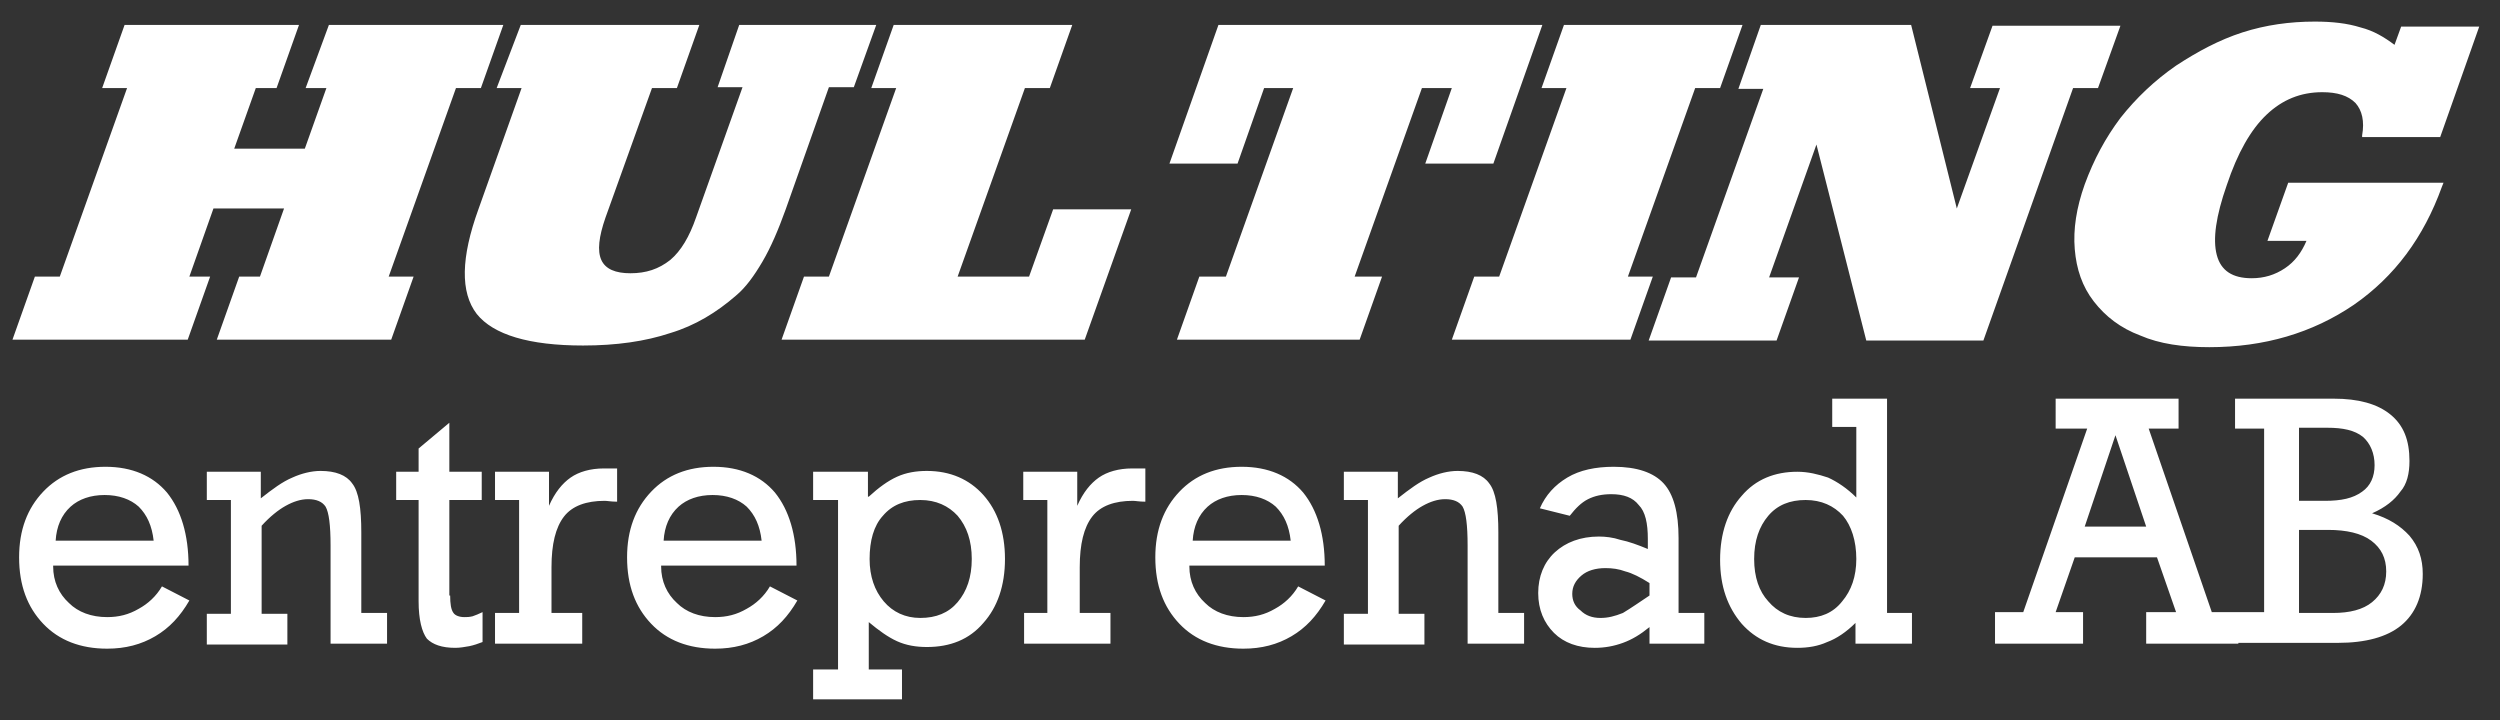 <?xml version="1.0" encoding="utf-8"?>
<!-- Generator: Adobe Illustrator 27.0.1, SVG Export Plug-In . SVG Version: 6.00 Build 0)  -->
<svg version="1.1" id="Layer_1" xmlns="http://www.w3.org/2000/svg" xmlns:xlink="http://www.w3.org/1999/xlink" x="0px" y="0px"
	 width="301px" height="86.7px" viewBox="0 0 301 86.7" enable-background="new 0 0 301 86.7" xml:space="preserve">
<rect x="0" y="0" width="301" height="86.7" fill="#333333" stroke="none"/>
<path fill="#FFFFFF" d="M284.4,16.3c0.3-1.7,0-3-0.8-3.9c-0.9-0.9-2.2-1.3-4-1.3c-2.6,0-4.8,0.9-6.7,2.7c-1.9,1.8-3.5,4.6-4.8,8.5
	c-1.3,3.7-1.7,6.5-1.2,8.4c0.5,1.9,1.9,2.8,4.2,2.8c1.5,0,2.8-0.4,4-1.2c1.2-0.8,2-1.9,2.6-3.3H273l2.5-7h18.7l-0.2,0.5
	c-2.2,6.1-5.7,10.8-10.6,14.2c-5,3.4-10.8,5.1-17.4,5.1c-3.2,0-6-0.4-8.3-1.4c-2.4-0.9-4.2-2.3-5.6-4.1c-1.4-1.8-2.1-3.9-2.3-6.3
	c-0.2-2.4,0.2-5,1.2-7.8c1.1-3,2.5-5.6,4.3-8c1.9-2.4,4.1-4.5,6.7-6.3c2.6-1.7,5.2-3.1,8-4c2.8-0.9,5.7-1.3,8.7-1.3
	c2.1,0,3.9,0.2,5.5,0.7c1.6,0.4,2.9,1.2,4.1,2.1l0.8-2.2h9.4l-4.7,13.3H284.4z M218.7,17.4l-5.7,16h3.6l-2.7,7.6h-15.4l2.7-7.6h3
	l8.1-22.7h-3L212,3h18.1l5.5,22.1l5.2-14.5h-3.6l2.7-7.5h15.4l-2.7,7.5h-3l-10.8,30.4h-14.1L218.7,17.4z M174.8,40.9l2.7-7.6h3
	l8.1-22.7h-3l2.7-7.6h21.5l-2.7,7.6h-3L196,33.3h3l-2.7,7.6H174.8z M166.4,33.3l-2.7,7.6h-22l2.7-7.6h3.2l8.1-22.7h-3.5l-3.2,9.1
	h-8.2L146.7,3h39l-5.9,16.7h-8.2l3.2-9.1h-3.6l-8.1,22.7H166.4z M94.1,40.9l2.7-7.6h3l8.1-22.7h-3l2.7-7.6h21.5l-2.7,7.6h-3
	l-8.1,22.7h8.6l2.9-8.1h9.4l-5.6,15.7H94.1z M72.9,26.2c-0.8,2.3-1,4-0.5,5.1c0.5,1.1,1.7,1.6,3.5,1.6c1.9,0,3.4-0.5,4.8-1.6
	c1.3-1.1,2.3-2.8,3.1-5.1l5.6-15.7h-3L89,3h16.5l-2.7,7.5h-3l-5.2,14.7c-0.9,2.5-1.8,4.6-2.8,6.3c-1,1.7-2,3.1-3.2,4.1
	c-2.3,2-4.9,3.6-7.9,4.5c-3,1-6.5,1.5-10.5,1.5c-6.5,0-10.8-1.3-12.8-3.8c-2-2.6-1.9-6.8,0.2-12.6l5.2-14.6h-3L62.7,3h21.5l-2.7,7.6
	h-3L72.9,26.2z M1.5,40.9l2.7-7.6h3l8.1-22.7h-3L15,3h21l-2.7,7.6h-2.5l-2.6,7.3h8.5l2.6-7.3h-2.5L39.6,3h21l-2.7,7.6h-3l-8.1,22.7
	h3l-2.7,7.6h-21l2.7-7.6h2.5l2.9-8.2h-8.5l-2.9,8.2h2.5l-2.7,7.6H1.5z"/>
<path fill="#FFFFFF" d="M269.1,77.5v-3.8h3.5V51.6h-3.5V48H281c2.9,0,5.2,0.6,6.8,1.9c1.6,1.3,2.3,3.1,2.3,5.6
	c0,1.5-0.3,2.8-1.1,3.7c-0.7,1-1.8,1.9-3.4,2.6c2,0.6,3.4,1.5,4.5,2.7c1.1,1.3,1.6,2.8,1.6,4.6c0,2.7-0.9,4.8-2.6,6.2
	c-1.7,1.4-4.3,2.1-7.6,2.1H269.1z M276.8,60.3h3.1c2,0,3.4-0.3,4.5-1.1c1-0.7,1.5-1.8,1.5-3.2c0-1.4-0.5-2.6-1.4-3.4
	c-1-0.8-2.4-1.1-4.3-1.1h-3.4V60.3z M276.8,73.8h4.1c2,0,3.6-0.4,4.7-1.3c1.1-0.9,1.7-2.1,1.7-3.7c0-1.6-0.6-2.8-1.8-3.7
	c-1.2-0.9-3-1.3-5.2-1.3h-3.5V73.8z M240.2,77.5v-3.8h3.4l7.7-22.1h-3.8V48h14.8v3.6h-3.6l7.6,22.1h3.2v3.8h-11.1v-3.8h3.6l-2.3-6.6
	h-9.9l-2.3,6.6h3.3v3.8H240.2z M251,63.4h7.4l-3.7-11L251,63.4z M217.4,74.4c1.8,0,3.3-0.6,4.4-2c1.1-1.3,1.7-3,1.7-5.1
	c0-2.2-0.6-4-1.6-5.2c-1.1-1.2-2.6-1.9-4.5-1.9c-1.9,0-3.4,0.6-4.5,1.9c-1.1,1.3-1.7,3-1.7,5.2c0,2.2,0.6,3.9,1.7,5.1
	C214,73.7,215.5,74.4,217.4,74.4z M223.6,51.4h-3V48h6.6v25.8h3v3.7h-6.8V75c-1.1,1.1-2.3,1.9-3.4,2.3c-1.1,0.5-2.3,0.7-3.6,0.7
	c-2.8,0-5-1-6.7-2.9c-1.7-2-2.6-4.5-2.6-7.7c0-3.2,0.9-5.8,2.6-7.7c1.7-2,4-2.9,6.7-2.9c1.3,0,2.5,0.3,3.7,0.7
	c1.1,0.5,2.3,1.3,3.4,2.4V51.4z M198.6,77.5v-2c-1.1,0.9-2.1,1.5-3.2,1.9c-1.1,0.4-2.2,0.6-3.4,0.6c-2,0-3.7-0.6-4.9-1.8
	c-1.2-1.2-1.9-2.8-1.9-4.8c0-2,0.7-3.7,2-4.9c1.3-1.2,3.1-1.9,5.3-1.9c0.8,0,1.7,0.1,2.6,0.4c1,0.2,2.1,0.6,3.3,1.1v-1.2
	c0-1.9-0.3-3.3-1.1-4.1c-0.7-0.9-1.8-1.3-3.3-1.3c-1.1,0-2,0.2-2.8,0.6c-0.8,0.4-1.5,1.1-2.2,2l-3.6-0.9c0.7-1.6,1.8-2.8,3.3-3.7
	c1.5-0.9,3.4-1.3,5.6-1.3c2.8,0,4.8,0.7,6,2c1.2,1.3,1.8,3.5,1.8,6.6v9h3.1v3.7H198.6z M198.6,71.7v-1.5c-1.1-0.7-2.1-1.2-2.9-1.4
	c-0.8-0.3-1.6-0.4-2.4-0.4c-1.2,0-2.2,0.3-2.9,0.9c-0.7,0.6-1.1,1.3-1.1,2.2c0,0.8,0.3,1.5,1,2c0.6,0.6,1.4,0.9,2.4,0.9
	c0.9,0,1.7-0.2,2.7-0.6C196.4,73.2,197.4,72.5,198.6,71.7z M164.7,73.8V60.2h-2.9v-3.4h6.5v3.2c1.4-1.1,2.6-2,3.8-2.5
	c1.1-0.5,2.3-0.8,3.4-0.8c1.8,0,3.1,0.5,3.8,1.5c0.8,1,1.1,3,1.1,5.9v9.7h3.1v3.7h-6.8V65.7c0-2.5-0.2-4-0.6-4.7
	c-0.4-0.6-1.1-0.9-2.1-0.9c-0.9,0-1.8,0.3-2.7,0.8c-0.9,0.5-1.9,1.3-2.9,2.4v10.6h3.1v3.7h-9.7v-3.7H164.7z M143.6,65.1h11.8
	c-0.2-1.8-0.8-3.1-1.8-4.1c-1-0.9-2.4-1.4-4.1-1.4c-1.7,0-3.1,0.5-4.1,1.4C144.3,62,143.7,63.4,143.6,65.1z M143.2,68.2
	c0,1.8,0.7,3.3,1.9,4.4c1.1,1.1,2.7,1.7,4.6,1.7c1.4,0,2.6-0.3,3.8-1c1.1-0.6,2.1-1.5,2.8-2.7l3.3,1.7c-1.1,1.9-2.4,3.3-4.1,4.3
	c-1.7,1-3.6,1.5-5.8,1.5c-3.2,0-5.8-1-7.7-3c-1.9-2-2.9-4.6-2.9-8c0-3.3,1-5.9,2.9-7.9c1.9-2,4.4-3,7.5-3c3.2,0,5.7,1.1,7.4,3.1
	c1.7,2.1,2.6,5.1,2.6,8.8H143.2z M126.1,73.8V60.2h-2.9v-3.4h6.5v4.1c0.7-1.6,1.6-2.7,2.6-3.4c1-0.7,2.4-1.1,4-1.1
	c0.3,0,0.5,0,0.8,0c0.3,0,0.5,0,0.8,0v4c0,0-0.1,0-0.1,0c-0.6,0-1.1-0.1-1.4-0.1c-2.2,0-3.9,0.6-4.9,1.9c-1,1.3-1.5,3.3-1.5,6.1v5.5
	h3.7v3.7h-10.4v-3.7H126.1z M104.6,59.8c1.2-1.1,2.3-1.9,3.4-2.4c1.1-0.5,2.3-0.7,3.6-0.7c2.8,0,5.1,1,6.8,2.9
	c1.7,1.9,2.6,4.5,2.6,7.7c0,3.2-0.9,5.8-2.6,7.7c-1.7,2-4,2.9-6.8,2.9c-1.3,0-2.5-0.2-3.6-0.7c-1.1-0.5-2.2-1.3-3.4-2.3v5.7h4v3.6
	H97.9v-3.6h3V60.2h-3v-3.4h6.6V59.8z M110.8,74.4c1.9,0,3.4-0.6,4.5-1.9c1.1-1.3,1.7-3,1.7-5.2c0-2.2-0.6-3.9-1.7-5.2
	c-1.1-1.2-2.6-1.9-4.5-1.9c-1.9,0-3.4,0.6-4.5,1.9c-1.1,1.2-1.6,3-1.6,5.2c0,2.1,0.6,3.8,1.7,5.1C107.5,73.7,109,74.4,110.8,74.4z
	 M79.9,65.1h11.8c-0.2-1.8-0.8-3.1-1.8-4.1c-1-0.9-2.4-1.4-4.1-1.4c-1.7,0-3.1,0.5-4.1,1.4C80.6,62,80,63.4,79.9,65.1z M79.6,68.2
	c0,1.8,0.7,3.3,1.9,4.4c1.1,1.1,2.7,1.7,4.6,1.7c1.4,0,2.6-0.3,3.8-1c1.1-0.6,2.1-1.5,2.8-2.7l3.3,1.7c-1.1,1.9-2.4,3.3-4.1,4.3
	c-1.7,1-3.6,1.5-5.8,1.5c-3.2,0-5.8-1-7.7-3c-1.9-2-2.9-4.6-2.9-8c0-3.3,1-5.9,2.9-7.9c1.9-2,4.4-3,7.5-3c3.2,0,5.7,1.1,7.4,3.1
	c1.7,2.1,2.6,5.1,2.6,8.8H79.6z M62.5,73.8V60.2h-2.9v-3.4h6.5v4.1c0.7-1.6,1.6-2.7,2.6-3.4c1-0.7,2.4-1.1,4-1.1c0.3,0,0.5,0,0.8,0
	c0.3,0,0.5,0,0.8,0v4c0,0-0.1,0-0.1,0c-0.6,0-1.1-0.1-1.4-0.1c-2.2,0-3.9,0.6-4.9,1.9c-1,1.3-1.5,3.3-1.5,6.1v5.5h3.7v3.7H59.6v-3.7
	H62.5z M54.2,71.7c0,1,0.1,1.7,0.4,2.1c0.2,0.3,0.7,0.5,1.3,0.5c0.3,0,0.6,0,1-0.1c0.3-0.1,0.8-0.3,1.2-0.5v3.6
	c-0.5,0.2-1.1,0.4-1.6,0.5c-0.6,0.1-1.1,0.2-1.7,0.2c-1.6,0-2.7-0.4-3.4-1.1c-0.6-0.8-1-2.3-1-4.5V60.2h-2.7v-3.4h2.7V54l3.7-3.1
	v5.9h3.9v3.4h-3.9V71.7z M27.8,73.8V60.2h-2.9v-3.4h6.5v3.2c1.4-1.1,2.6-2,3.8-2.5c1.1-0.5,2.3-0.8,3.4-0.8c1.8,0,3.1,0.5,3.8,1.5
	c0.8,1,1.1,3,1.1,5.9v9.7h3.1v3.7h-6.8V65.7c0-2.5-0.2-4-0.6-4.7c-0.4-0.6-1.1-0.9-2.1-0.9c-0.9,0-1.8,0.3-2.7,0.8
	c-0.9,0.5-1.9,1.3-2.9,2.4v10.6h3.1v3.7h-9.7v-3.7H27.8z M6.7,65.1h11.8c-0.2-1.8-0.8-3.1-1.8-4.1c-1-0.9-2.4-1.4-4.1-1.4
	c-1.7,0-3.1,0.5-4.1,1.4C7.4,62,6.8,63.4,6.7,65.1z M6.4,68.2c0,1.8,0.7,3.3,1.9,4.4c1.1,1.1,2.7,1.7,4.6,1.7c1.4,0,2.6-0.3,3.8-1
	c1.1-0.6,2.1-1.5,2.8-2.7l3.3,1.7c-1.1,1.9-2.4,3.3-4.1,4.3c-1.7,1-3.6,1.5-5.8,1.5c-3.2,0-5.8-1-7.7-3c-1.9-2-2.9-4.6-2.9-8
	c0-3.3,1-5.9,2.9-7.9c1.9-2,4.4-3,7.5-3c3.2,0,5.7,1.1,7.4,3.1c1.7,2.1,2.6,5.1,2.6,8.8H6.4z"/>
</svg>
